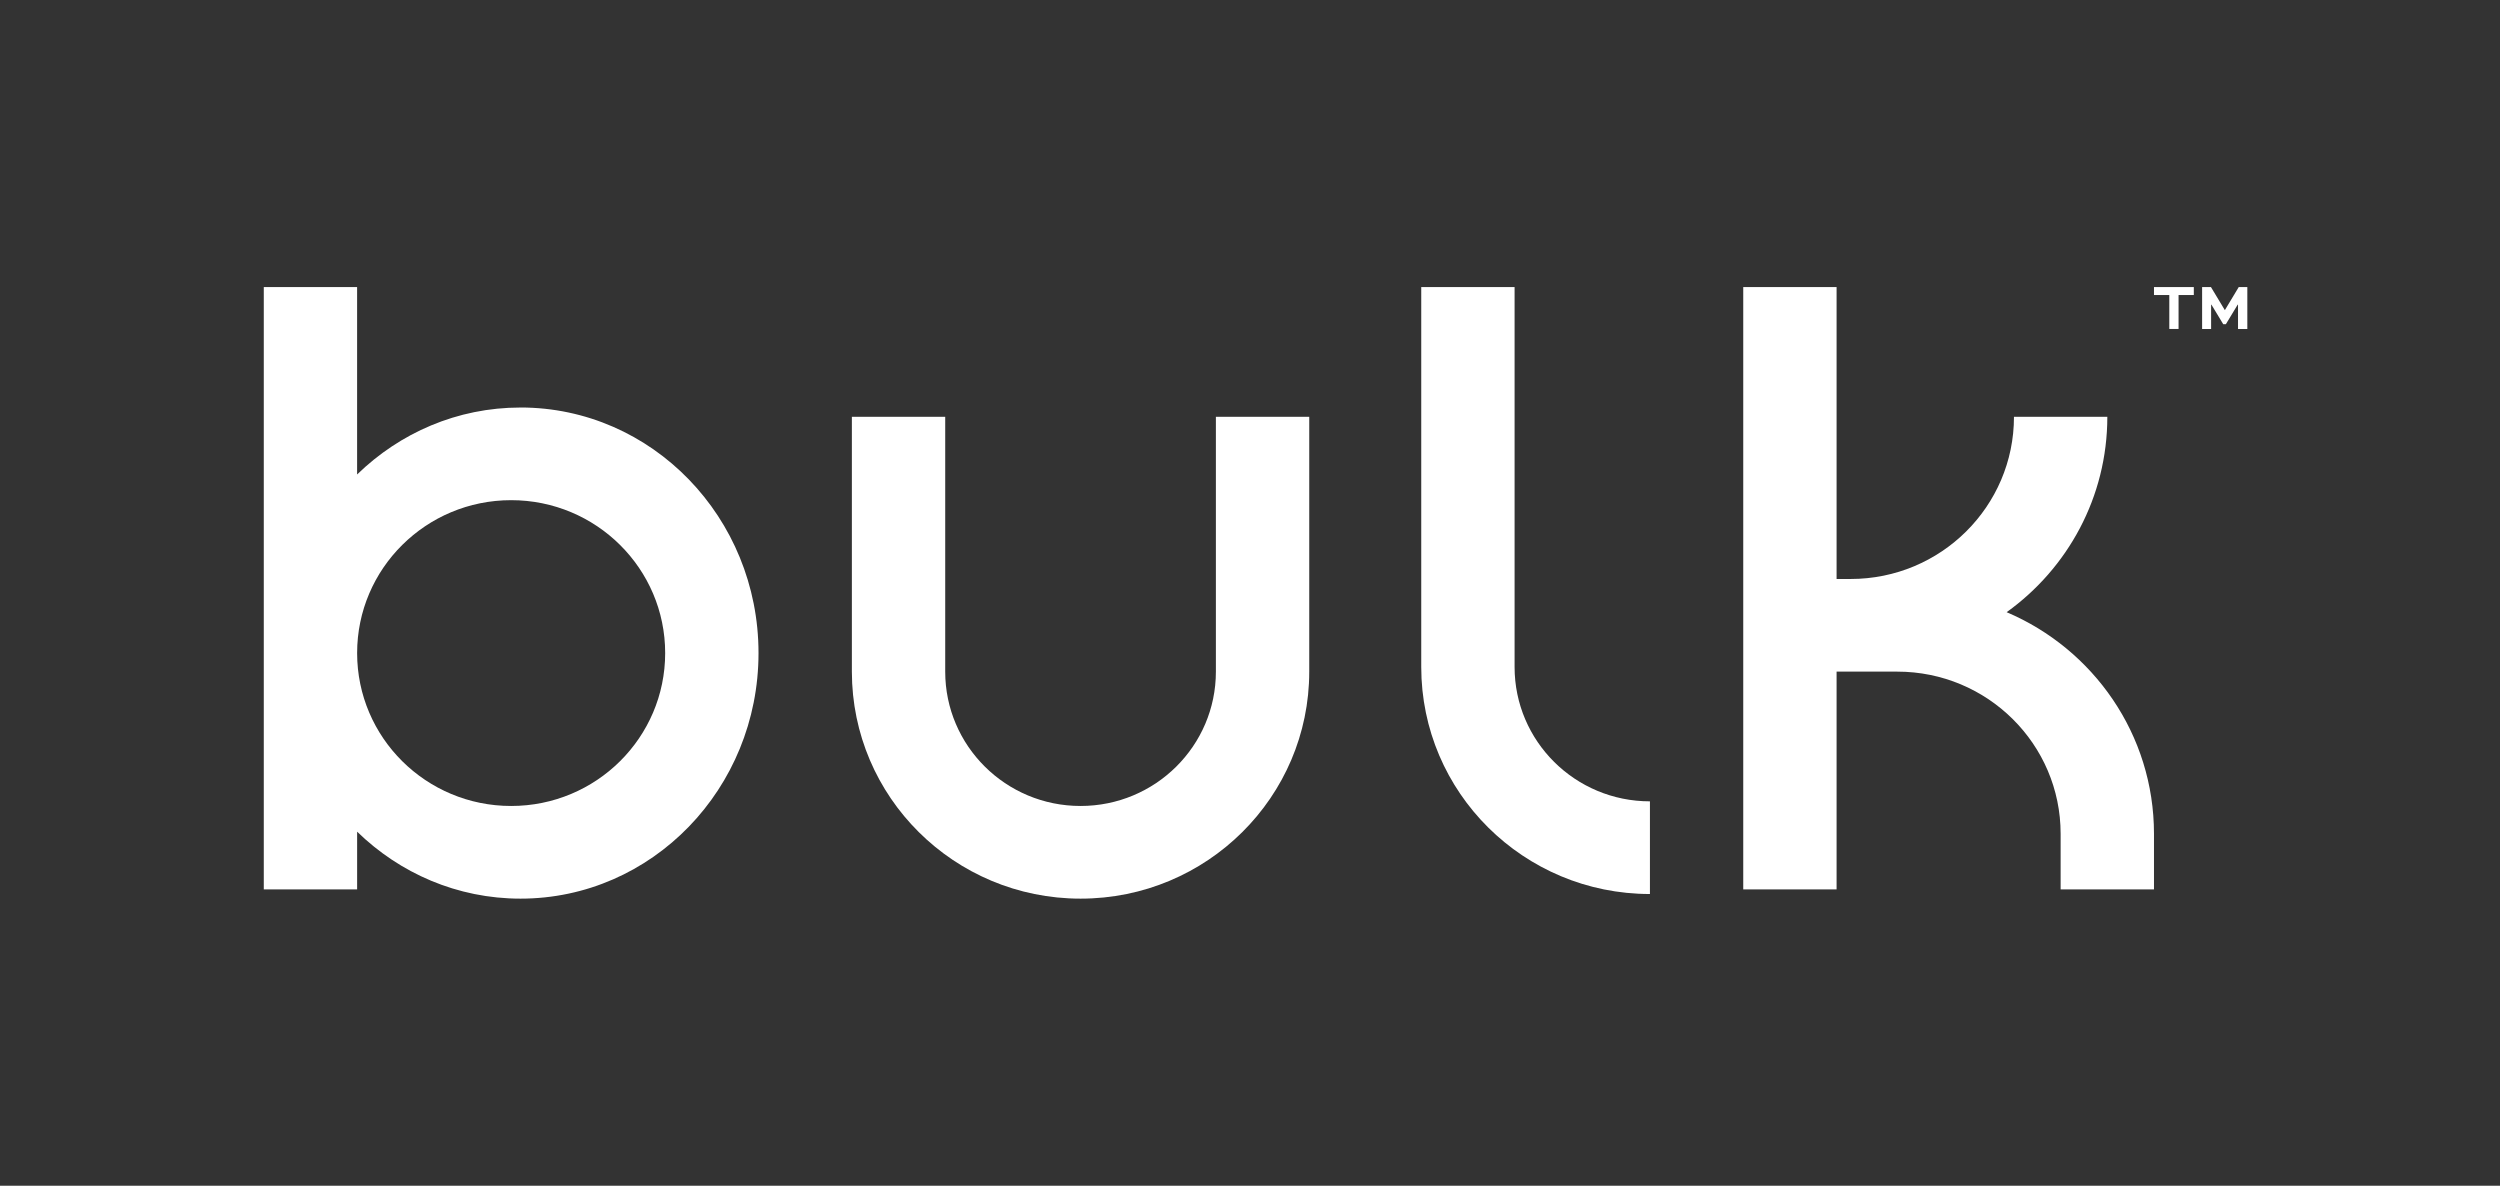 <svg width="175" height="83" viewBox="0 0 175 83" fill="none" xmlns="http://www.w3.org/2000/svg">
<rect x="0" y="0" width="175" height="83" fill="#333333" stroke="none"/>
<path d="M85.112 47.014C85.112 52.208 80.871 56.418 75.639 56.418C70.406 56.418 66.165 52.208 66.165 47.014V29.177H59.631V47.014C59.631 55.792 66.799 62.905 75.639 62.905C84.479 62.905 91.647 55.79 91.647 47.014V29.177H85.112V47.014Z" fill="white"/>
<path d="M106.021 46.689V20.095H99.487V46.689C99.487 55.467 106.655 62.581 115.495 62.581V56.094C110.262 56.094 106.021 51.884 106.021 46.689Z" fill="white"/>
<path d="M140.465 42.853C144.735 39.789 147.513 34.805 147.513 29.177H140.978C140.978 35.446 135.86 40.529 129.543 40.529H128.561V20.095H122.027V62.258H128.561V47.014H132.809C139.124 47.014 144.244 52.095 144.244 58.366V62.258H150.779V58.366C150.779 51.405 146.529 45.428 140.465 42.853Z" fill="white"/>
<path d="M36.432 28.527C32.005 28.527 27.982 30.309 24.997 33.214V20.095H18.465V62.258H24.999V58.218C27.984 61.124 32.007 62.905 36.435 62.905C45.637 62.905 53.096 55.21 53.096 45.715C53.096 36.22 45.637 28.525 36.435 28.525L36.432 28.527ZM35.781 56.418C29.826 56.418 24.999 51.627 24.999 45.715C24.999 39.804 29.826 35.012 35.781 35.012C41.735 35.012 46.562 39.804 46.562 45.715C46.562 51.627 41.735 56.418 35.781 56.418Z" fill="white"/>
<path d="M150.779 20.095H153.567V20.652H152.499V23.027H151.851V20.652H150.779V20.095Z" fill="white"/>
<path d="M156.661 23.029V21.326H156.638L155.81 22.696H155.628L154.8 21.326H154.778V23.029H154.148V20.095H154.767L155.736 21.704H155.744L156.711 20.095H157.313V23.029H156.661Z" fill="white"/>
</svg>
